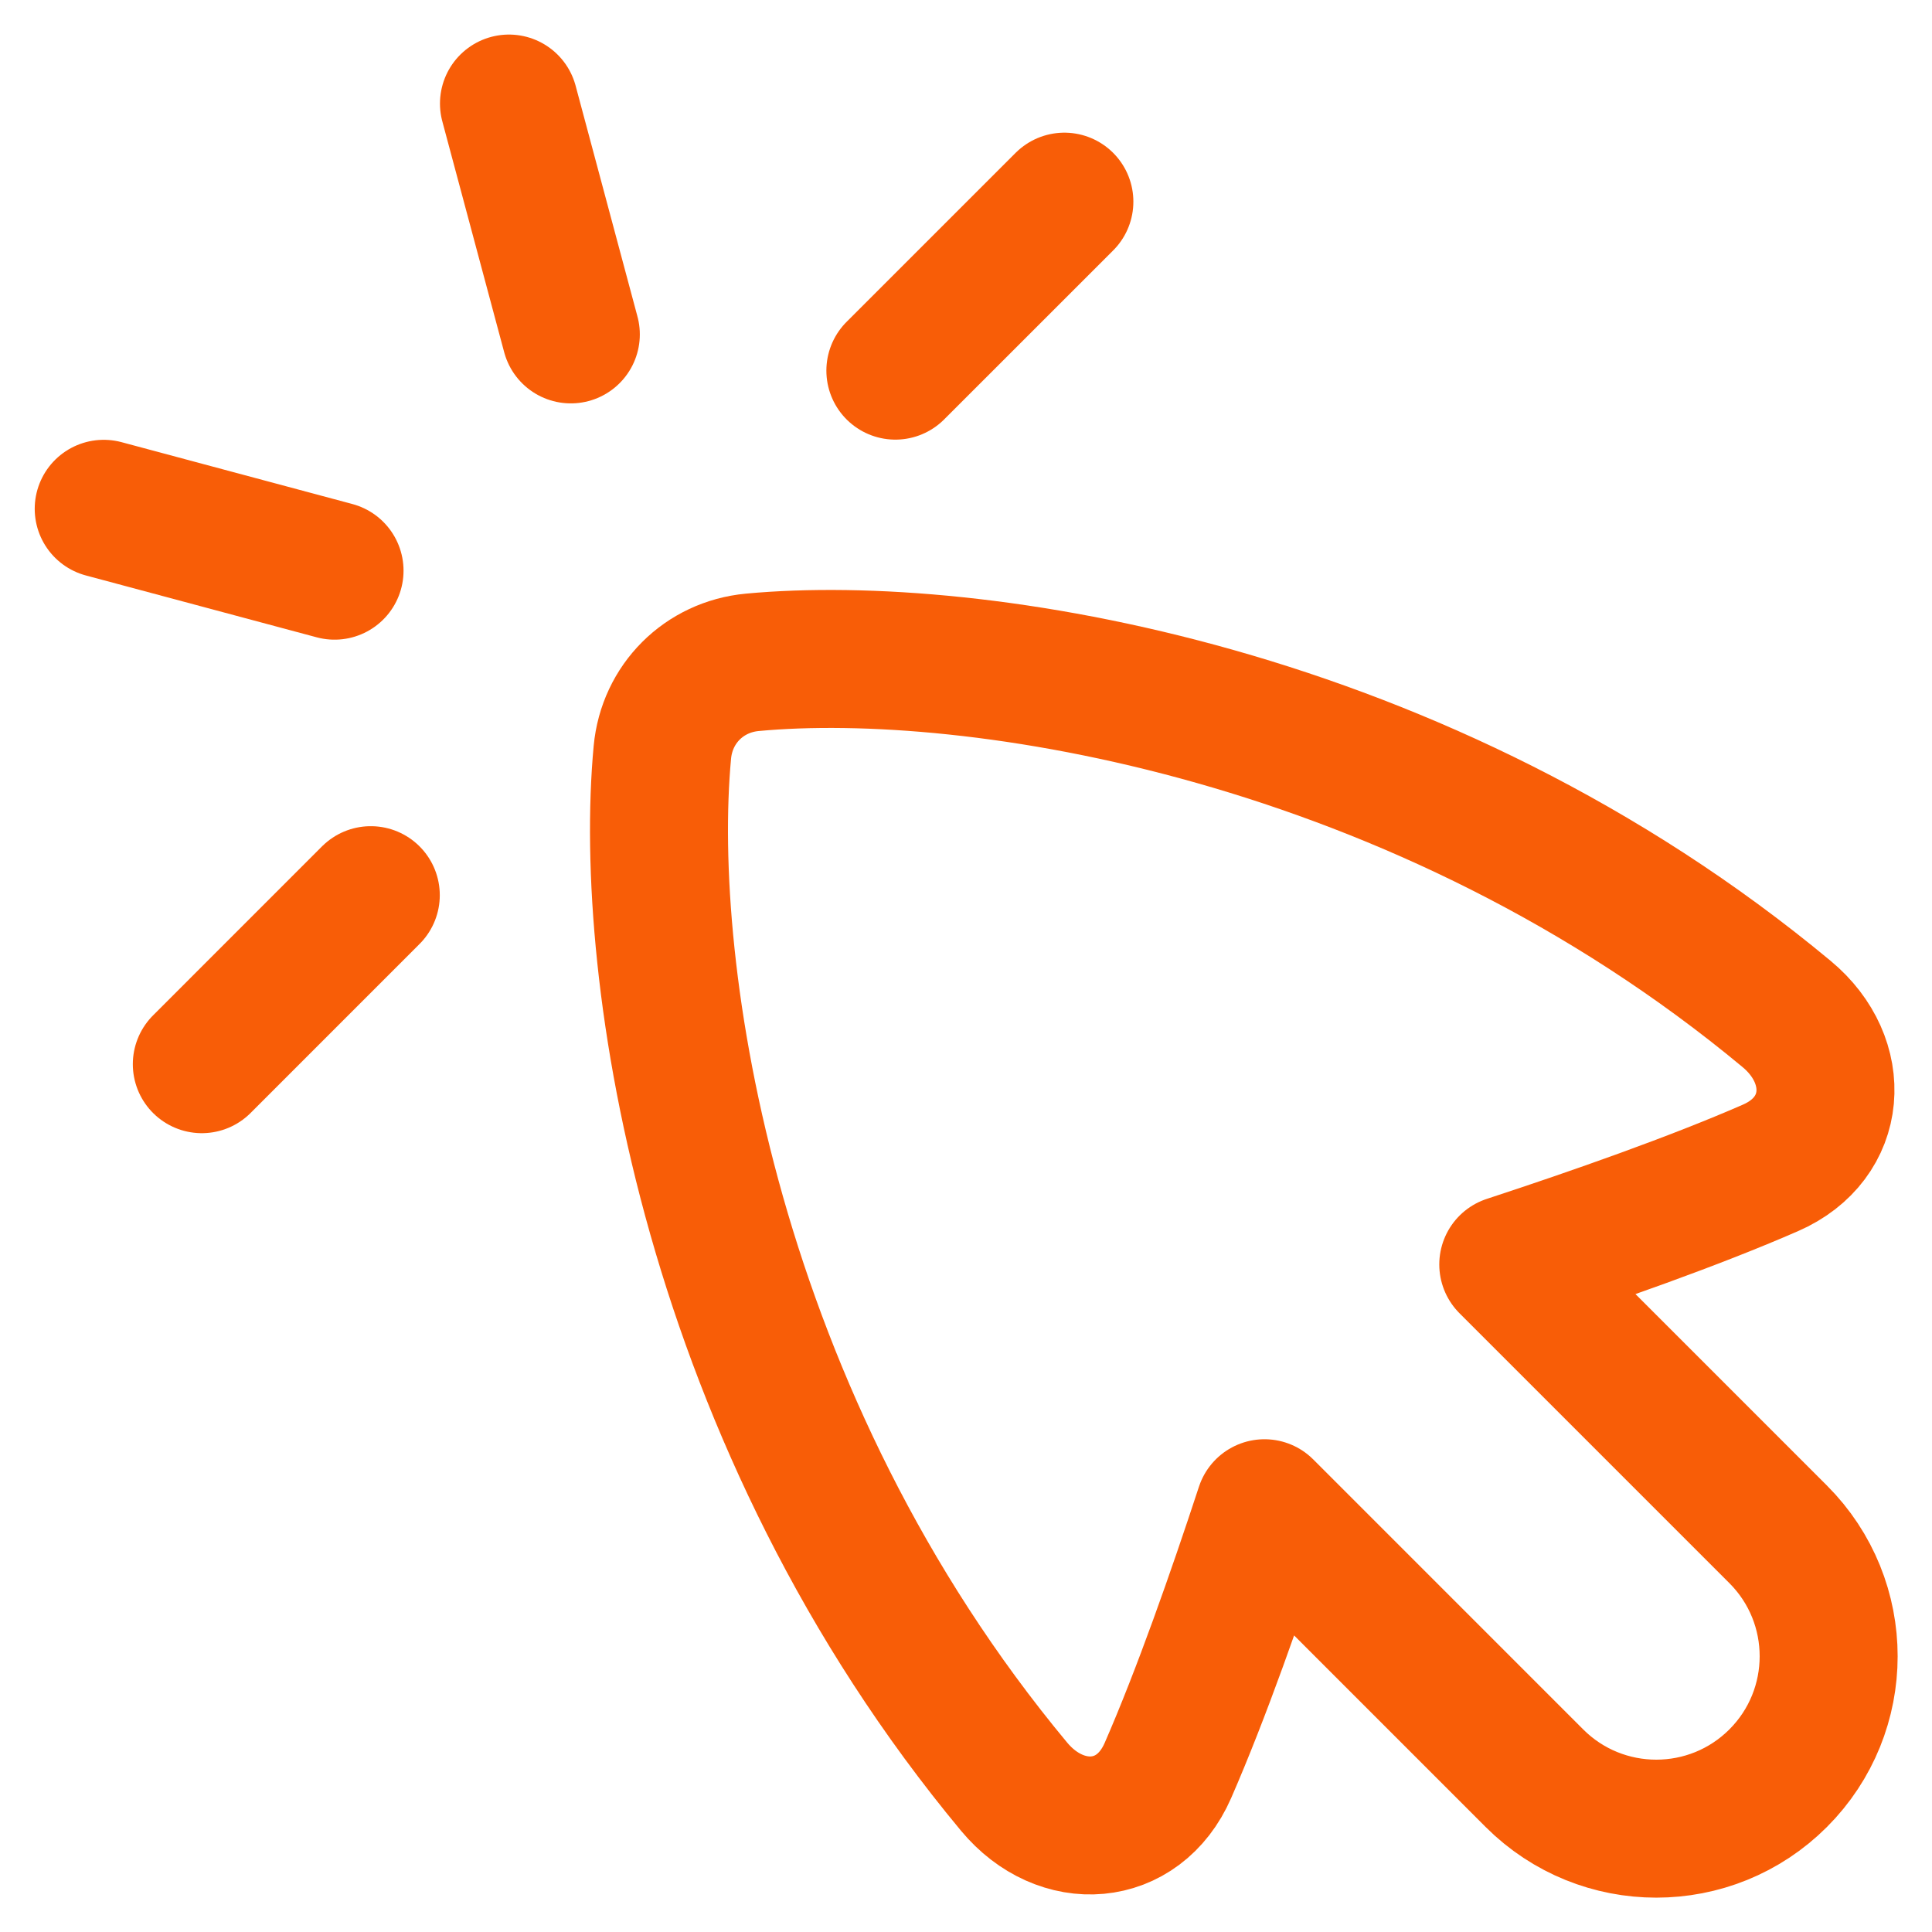 <?xml version="1.0" encoding="UTF-8"?> <svg xmlns="http://www.w3.org/2000/svg" width="50" height="50" viewBox="0 0 50 50" fill="none"><g clip-path="url(#clip0_4358_6472)"><path d="M2.684 13.168L8.658 14.769" stroke="#F85D07" stroke-width="3.571" stroke-linecap="round" stroke-linejoin="round"></path><path d="M5.223 27.541L9.596 23.167" stroke="#F85D07" stroke-width="3.571" stroke-linecap="round" stroke-linejoin="round"></path><path d="M13.172 2.68L14.773 8.654" stroke="#F85D07" stroke-width="3.571" stroke-linecap="round" stroke-linejoin="round"></path><path d="M27.546 5.219L23.172 9.592" stroke="#F85D07" stroke-width="3.571" stroke-linecap="round" stroke-linejoin="round"></path><path d="M17.142 19.469C16.608 25.187 18.386 36.788 26.244 46.238C27.462 47.703 29.462 47.567 30.225 45.821C31.088 43.846 31.994 41.262 32.725 39.033L39.71 46.019C41.452 47.761 44.277 47.761 46.019 46.019C47.761 44.276 47.761 41.452 46.019 39.709L39.034 32.724C41.263 31.993 43.847 31.087 45.822 30.224C47.568 29.462 47.703 27.461 46.239 26.243C36.788 18.384 25.188 16.607 19.47 17.141C18.218 17.258 17.259 18.217 17.142 19.469Z" stroke="#F85D07" stroke-width="3.571" stroke-linecap="round" stroke-linejoin="round"></path></g><defs><clipPath id="clip0_4358_6472"><rect width="50" height="50" fill="white"></rect></clipPath></defs></svg> 